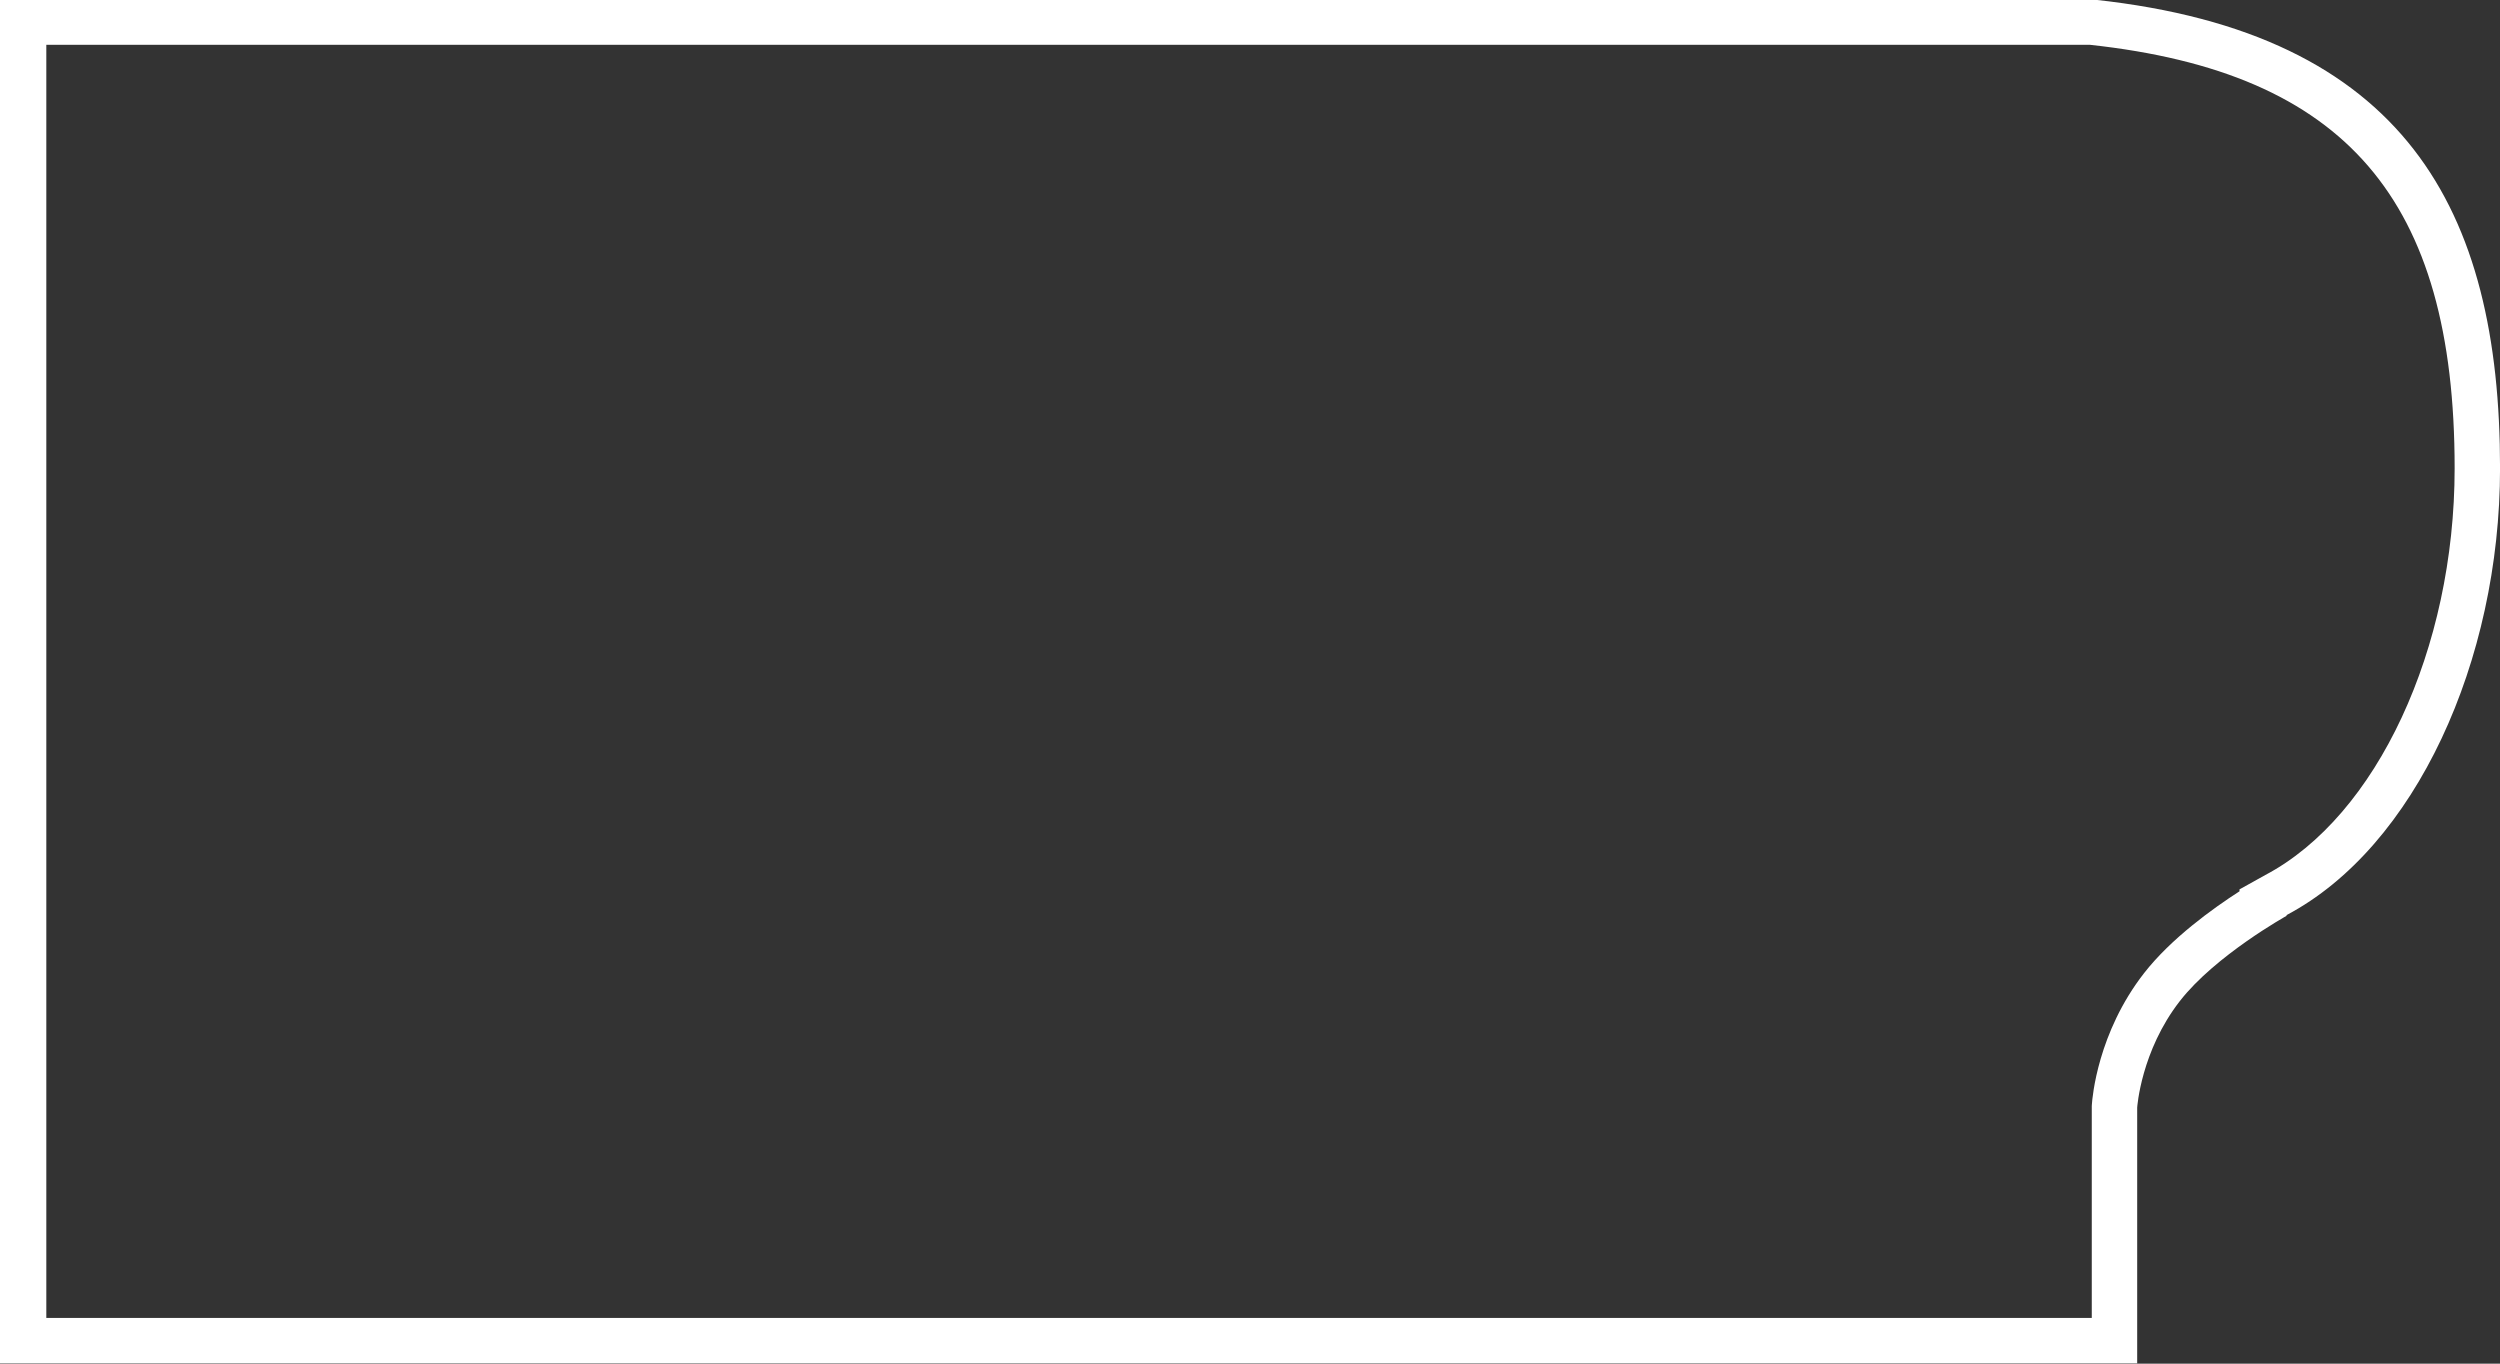 <svg xmlns="http://www.w3.org/2000/svg" xmlns:xlink="http://www.w3.org/1999/xlink" preserveAspectRatio="xMidYMid" width="55" height="30" viewBox="0 0 55 30">
  <rect x="0" y="0" width="55" height="30" fill="#333333" stroke="none"/>
  <defs>
    <style>
      .cls-1 {
        fill: #fff;
        fill-rule: evenodd;
      }
    </style>
  </defs>
  <path d="M45.978,0.985 L45.980,0.986 C51.603,1.596 54.002,4.382 54.002,10.302 C54.002,14.276 52.289,17.956 49.837,19.250 L49.268,19.567 L49.270,19.608 C48.681,19.987 47.763,20.647 47.168,21.411 C46.151,22.717 46.031,24.144 46.021,24.302 L46.019,24.335 L46.019,24.367 L46.019,28.995 L1.019,28.995 L1.019,0.985 L45.978,0.985 M46.079,-0.012 L-0.001,-0.012 L-0.001,29.993 L47.018,29.993 L47.018,24.367 C47.018,24.367 47.099,23.125 47.957,22.023 C48.738,21.019 50.305,20.148 50.305,20.148 L50.304,20.132 C53.135,18.637 55.001,14.546 55.001,10.302 C55.001,4.593 52.902,0.733 46.088,-0.006 L46.079,-0.012 L46.079,-0.012 Z" class="cls-1"/>
</svg>

